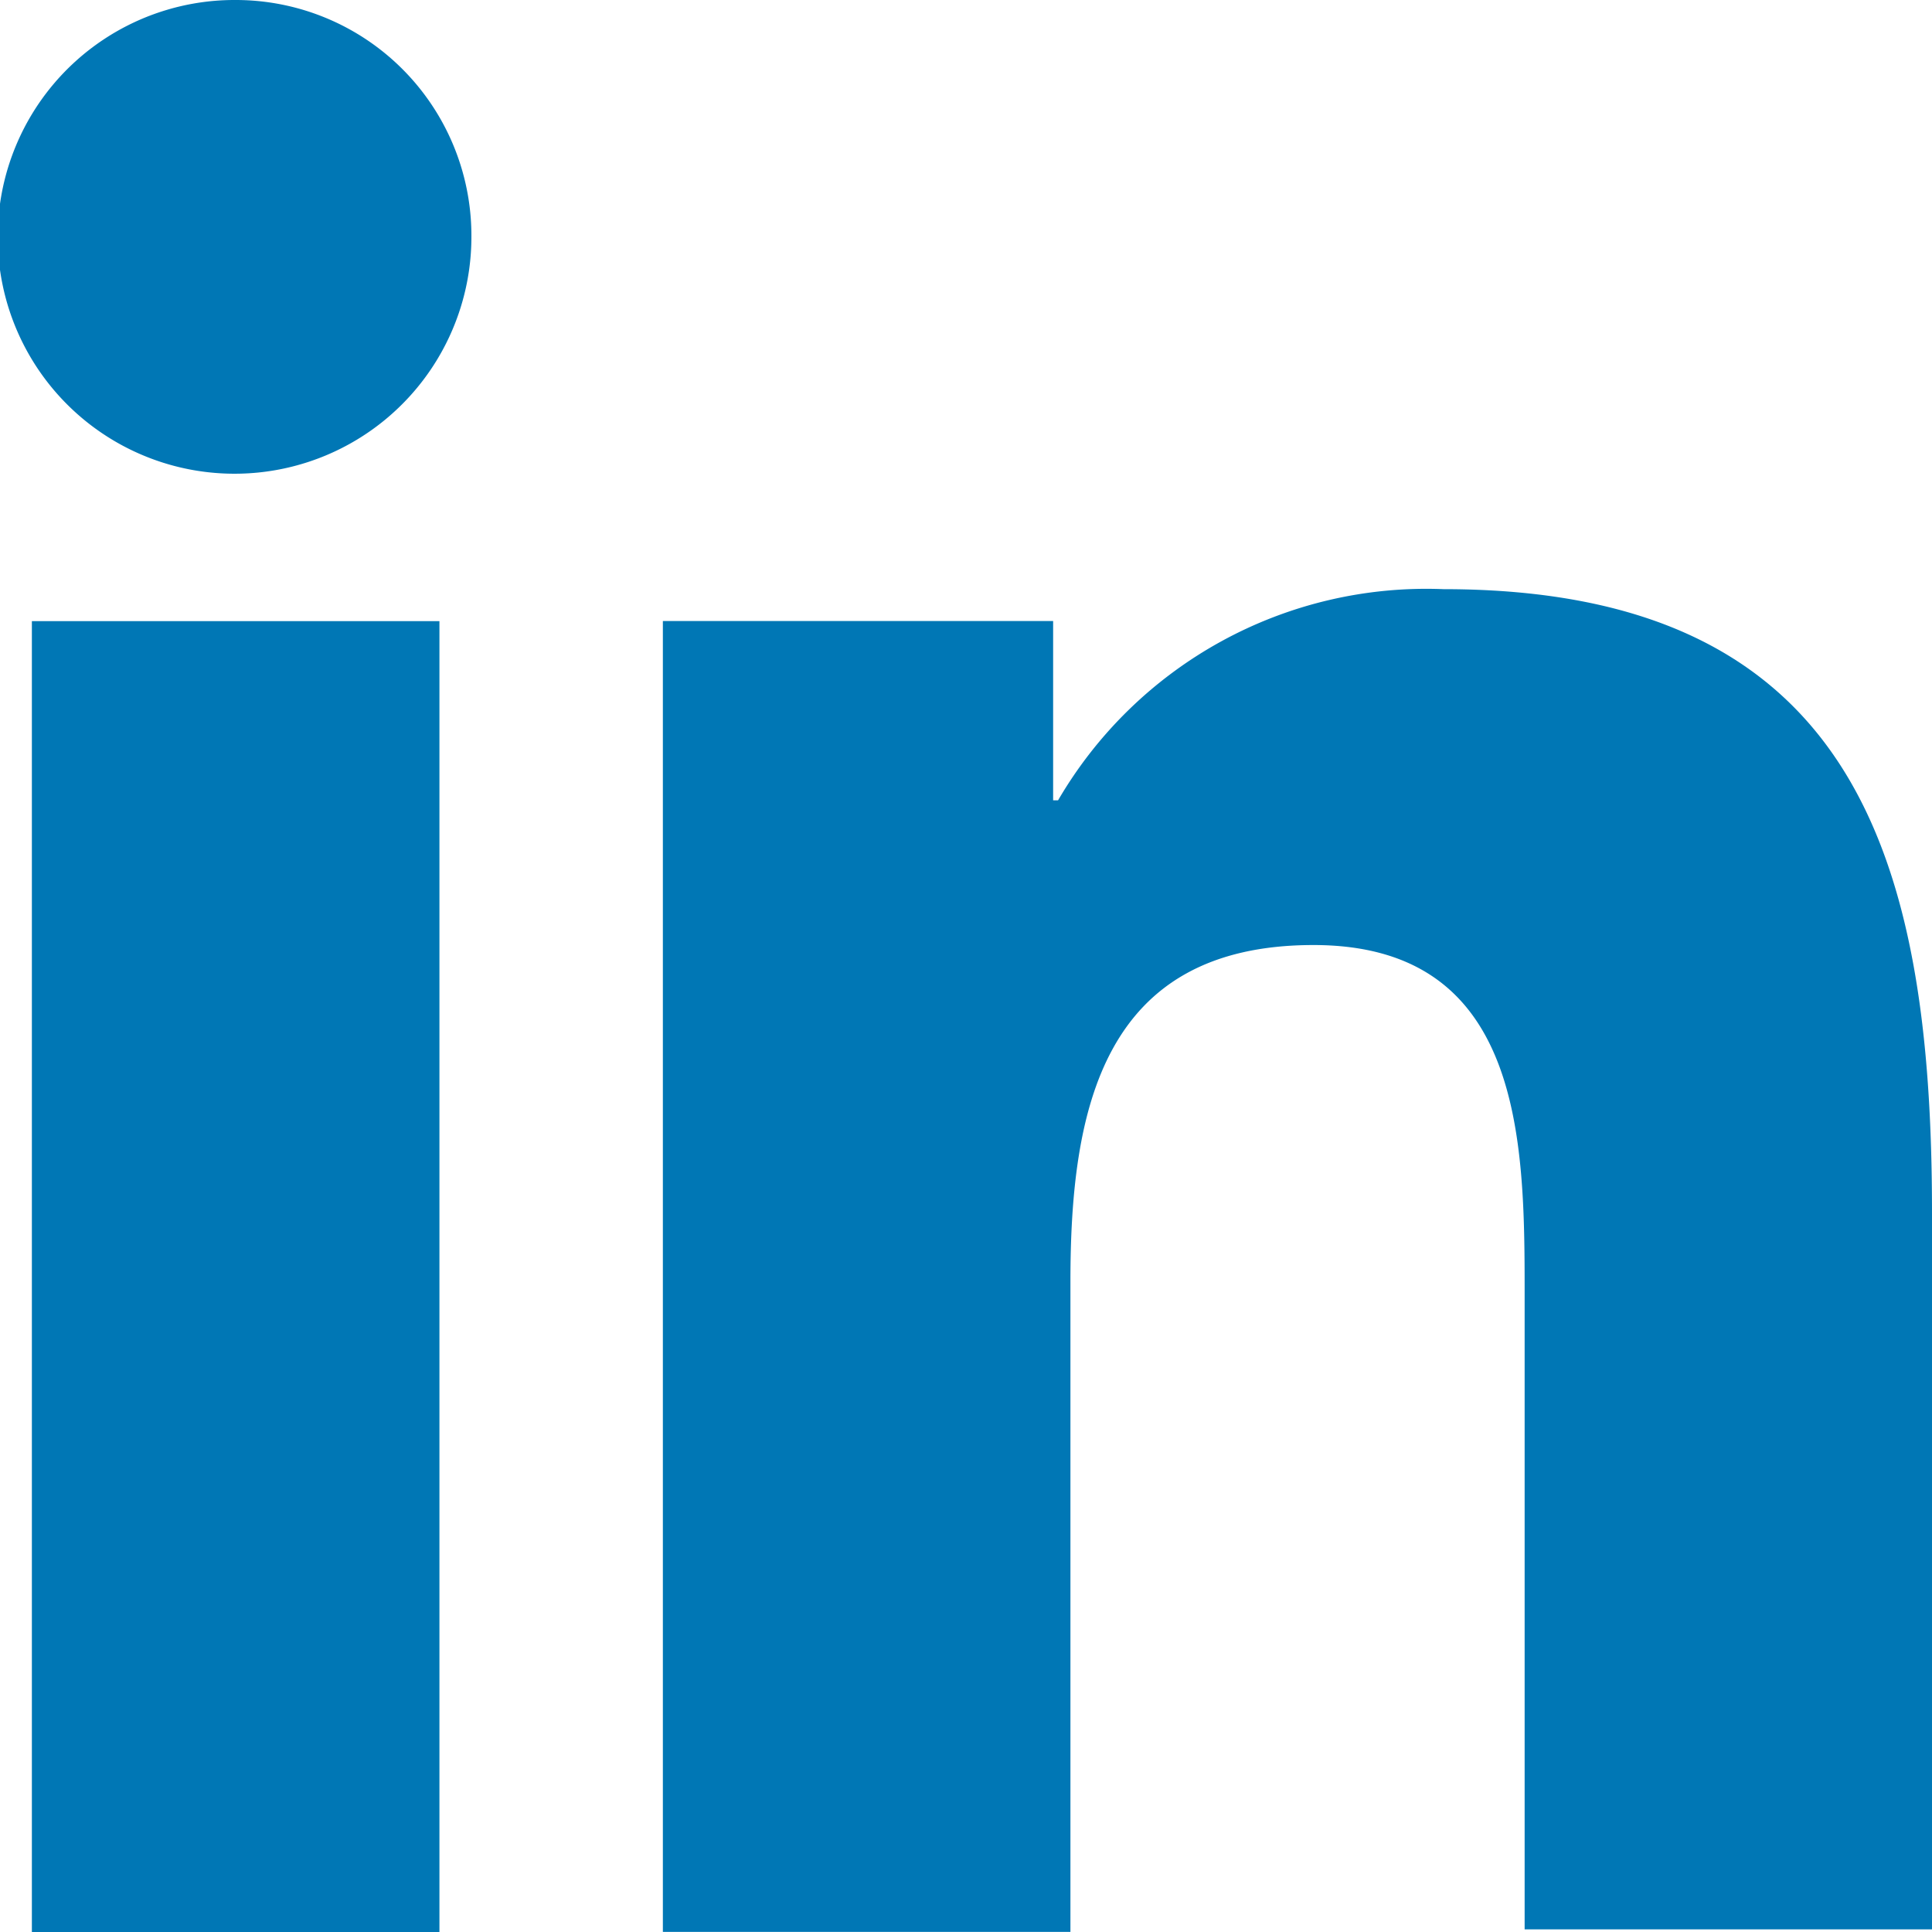 <svg xmlns="http://www.w3.org/2000/svg" width="20" height="20" viewBox="0 0 20 20">
  <g id="linked" transform="translate(-10 -10)" fill="#0077B5">
    <path id="Path_1" data-name="Path 1" d="M51.438,49.2V41.755c0-3.659-.788-6.455-5.057-6.455a4.413,4.413,0,0,0-3.99,2.186h-.051V35.63H38.3V49.2h4.219V42.466c0-1.779.33-3.482,2.516-3.482,2.16,0,2.186,2.008,2.186,3.583v6.607h4.219Z" transform="translate(-21.438 -19.201)"/>
    <path id="Path_2" data-name="Path 2" d="M11.3,36.6h4.219V50.17H11.3Z" transform="translate(-0.97 -20.17)"/>
    <path id="Path_3" data-name="Path 3" d="M12.44,10a2.452,2.452,0,1,0,2.44,2.44A2.44,2.44,0,0,0,12.44,10Z"/>
  </g>
</svg>
